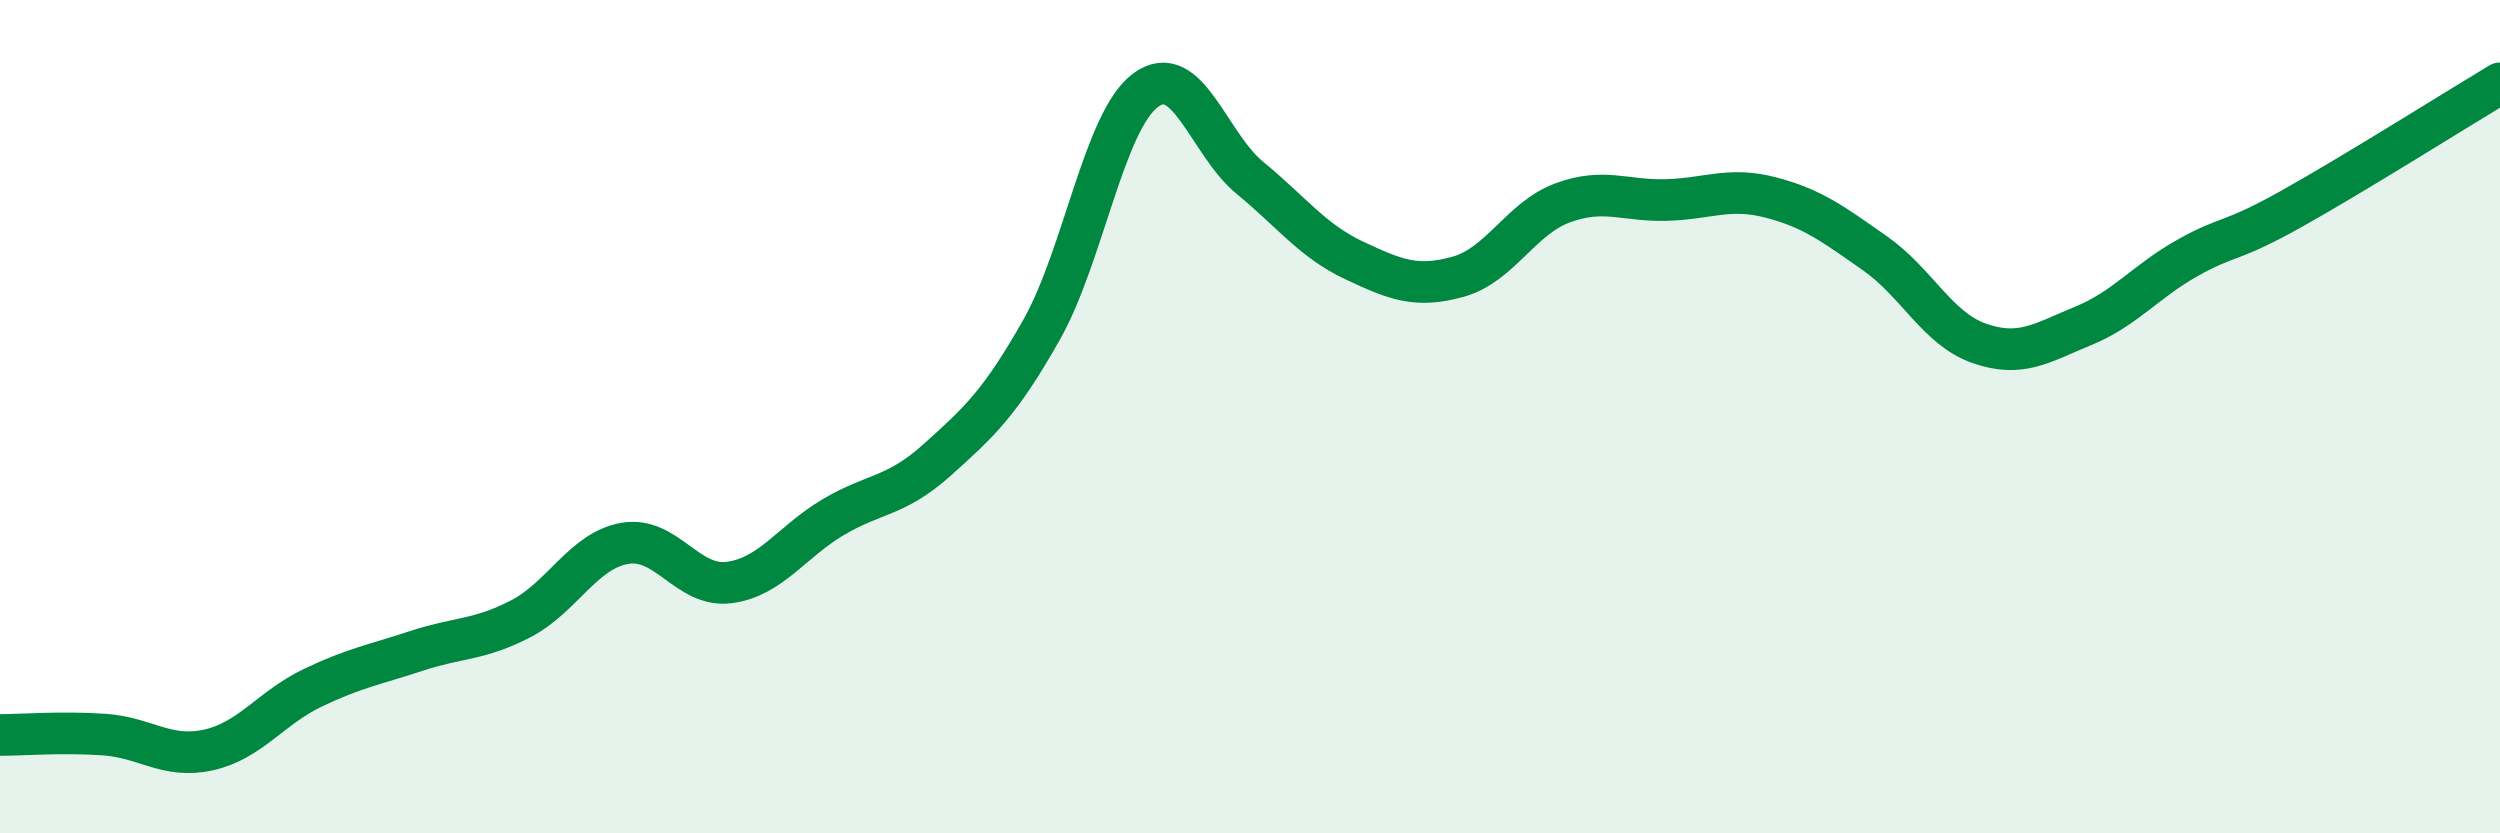 
    <svg width="60" height="20" viewBox="0 0 60 20" xmlns="http://www.w3.org/2000/svg">
      <path
        d="M 0,17.64 C 0.5,17.64 1.5,17.56 2.5,17.63 C 3.5,17.7 4,18.22 5,18 C 6,17.78 6.5,16.99 7.5,16.51 C 8.5,16.03 9,15.95 10,15.62 C 11,15.29 11.5,15.37 12.5,14.85 C 13.5,14.33 14,13.21 15,13.04 C 16,12.87 16.5,14.11 17.5,13.98 C 18.5,13.85 19,13 20,12.41 C 21,11.82 21.5,11.93 22.5,11.03 C 23.5,10.13 24,9.68 25,7.91 C 26,6.14 26.5,2.89 27.5,2.16 C 28.5,1.43 29,3.45 30,4.27 C 31,5.09 31.5,5.78 32.5,6.25 C 33.5,6.72 34,6.92 35,6.64 C 36,6.36 36.5,5.24 37.5,4.87 C 38.5,4.5 39,4.83 40,4.8 C 41,4.77 41.5,4.48 42.5,4.74 C 43.5,5 44,5.38 45,6.08 C 46,6.78 46.5,7.89 47.5,8.24 C 48.5,8.59 49,8.23 50,7.82 C 51,7.41 51.5,6.75 52.5,6.19 C 53.5,5.63 53.5,5.85 55,5.01 C 56.5,4.17 59,2.6 60,2L60 20L0 20Z"
        fill="#008740"
        opacity="0.1"
        stroke-linecap="round"
        stroke-linejoin="round"
      />
      <path
        d="M 0,17.64 C 0.5,17.64 1.5,17.56 2.5,17.63 C 3.5,17.7 4,18.22 5,18 C 6,17.78 6.5,16.99 7.5,16.51 C 8.5,16.03 9,15.95 10,15.62 C 11,15.29 11.5,15.37 12.5,14.85 C 13.5,14.33 14,13.21 15,13.04 C 16,12.87 16.5,14.11 17.5,13.98 C 18.5,13.85 19,13 20,12.41 C 21,11.82 21.5,11.93 22.5,11.03 C 23.5,10.13 24,9.68 25,7.91 C 26,6.14 26.5,2.89 27.5,2.16 C 28.5,1.43 29,3.45 30,4.27 C 31,5.09 31.5,5.78 32.5,6.25 C 33.5,6.72 34,6.92 35,6.64 C 36,6.36 36.5,5.24 37.5,4.87 C 38.5,4.5 39,4.83 40,4.8 C 41,4.77 41.5,4.48 42.5,4.74 C 43.5,5 44,5.38 45,6.08 C 46,6.78 46.5,7.89 47.5,8.24 C 48.5,8.59 49,8.23 50,7.82 C 51,7.41 51.5,6.75 52.5,6.19 C 53.5,5.63 53.5,5.85 55,5.01 C 56.5,4.17 59,2.6 60,2"
        stroke="#008740"
        stroke-width="1"
        fill="none"
        stroke-linecap="round"
        stroke-linejoin="round"
      />
    </svg>
  